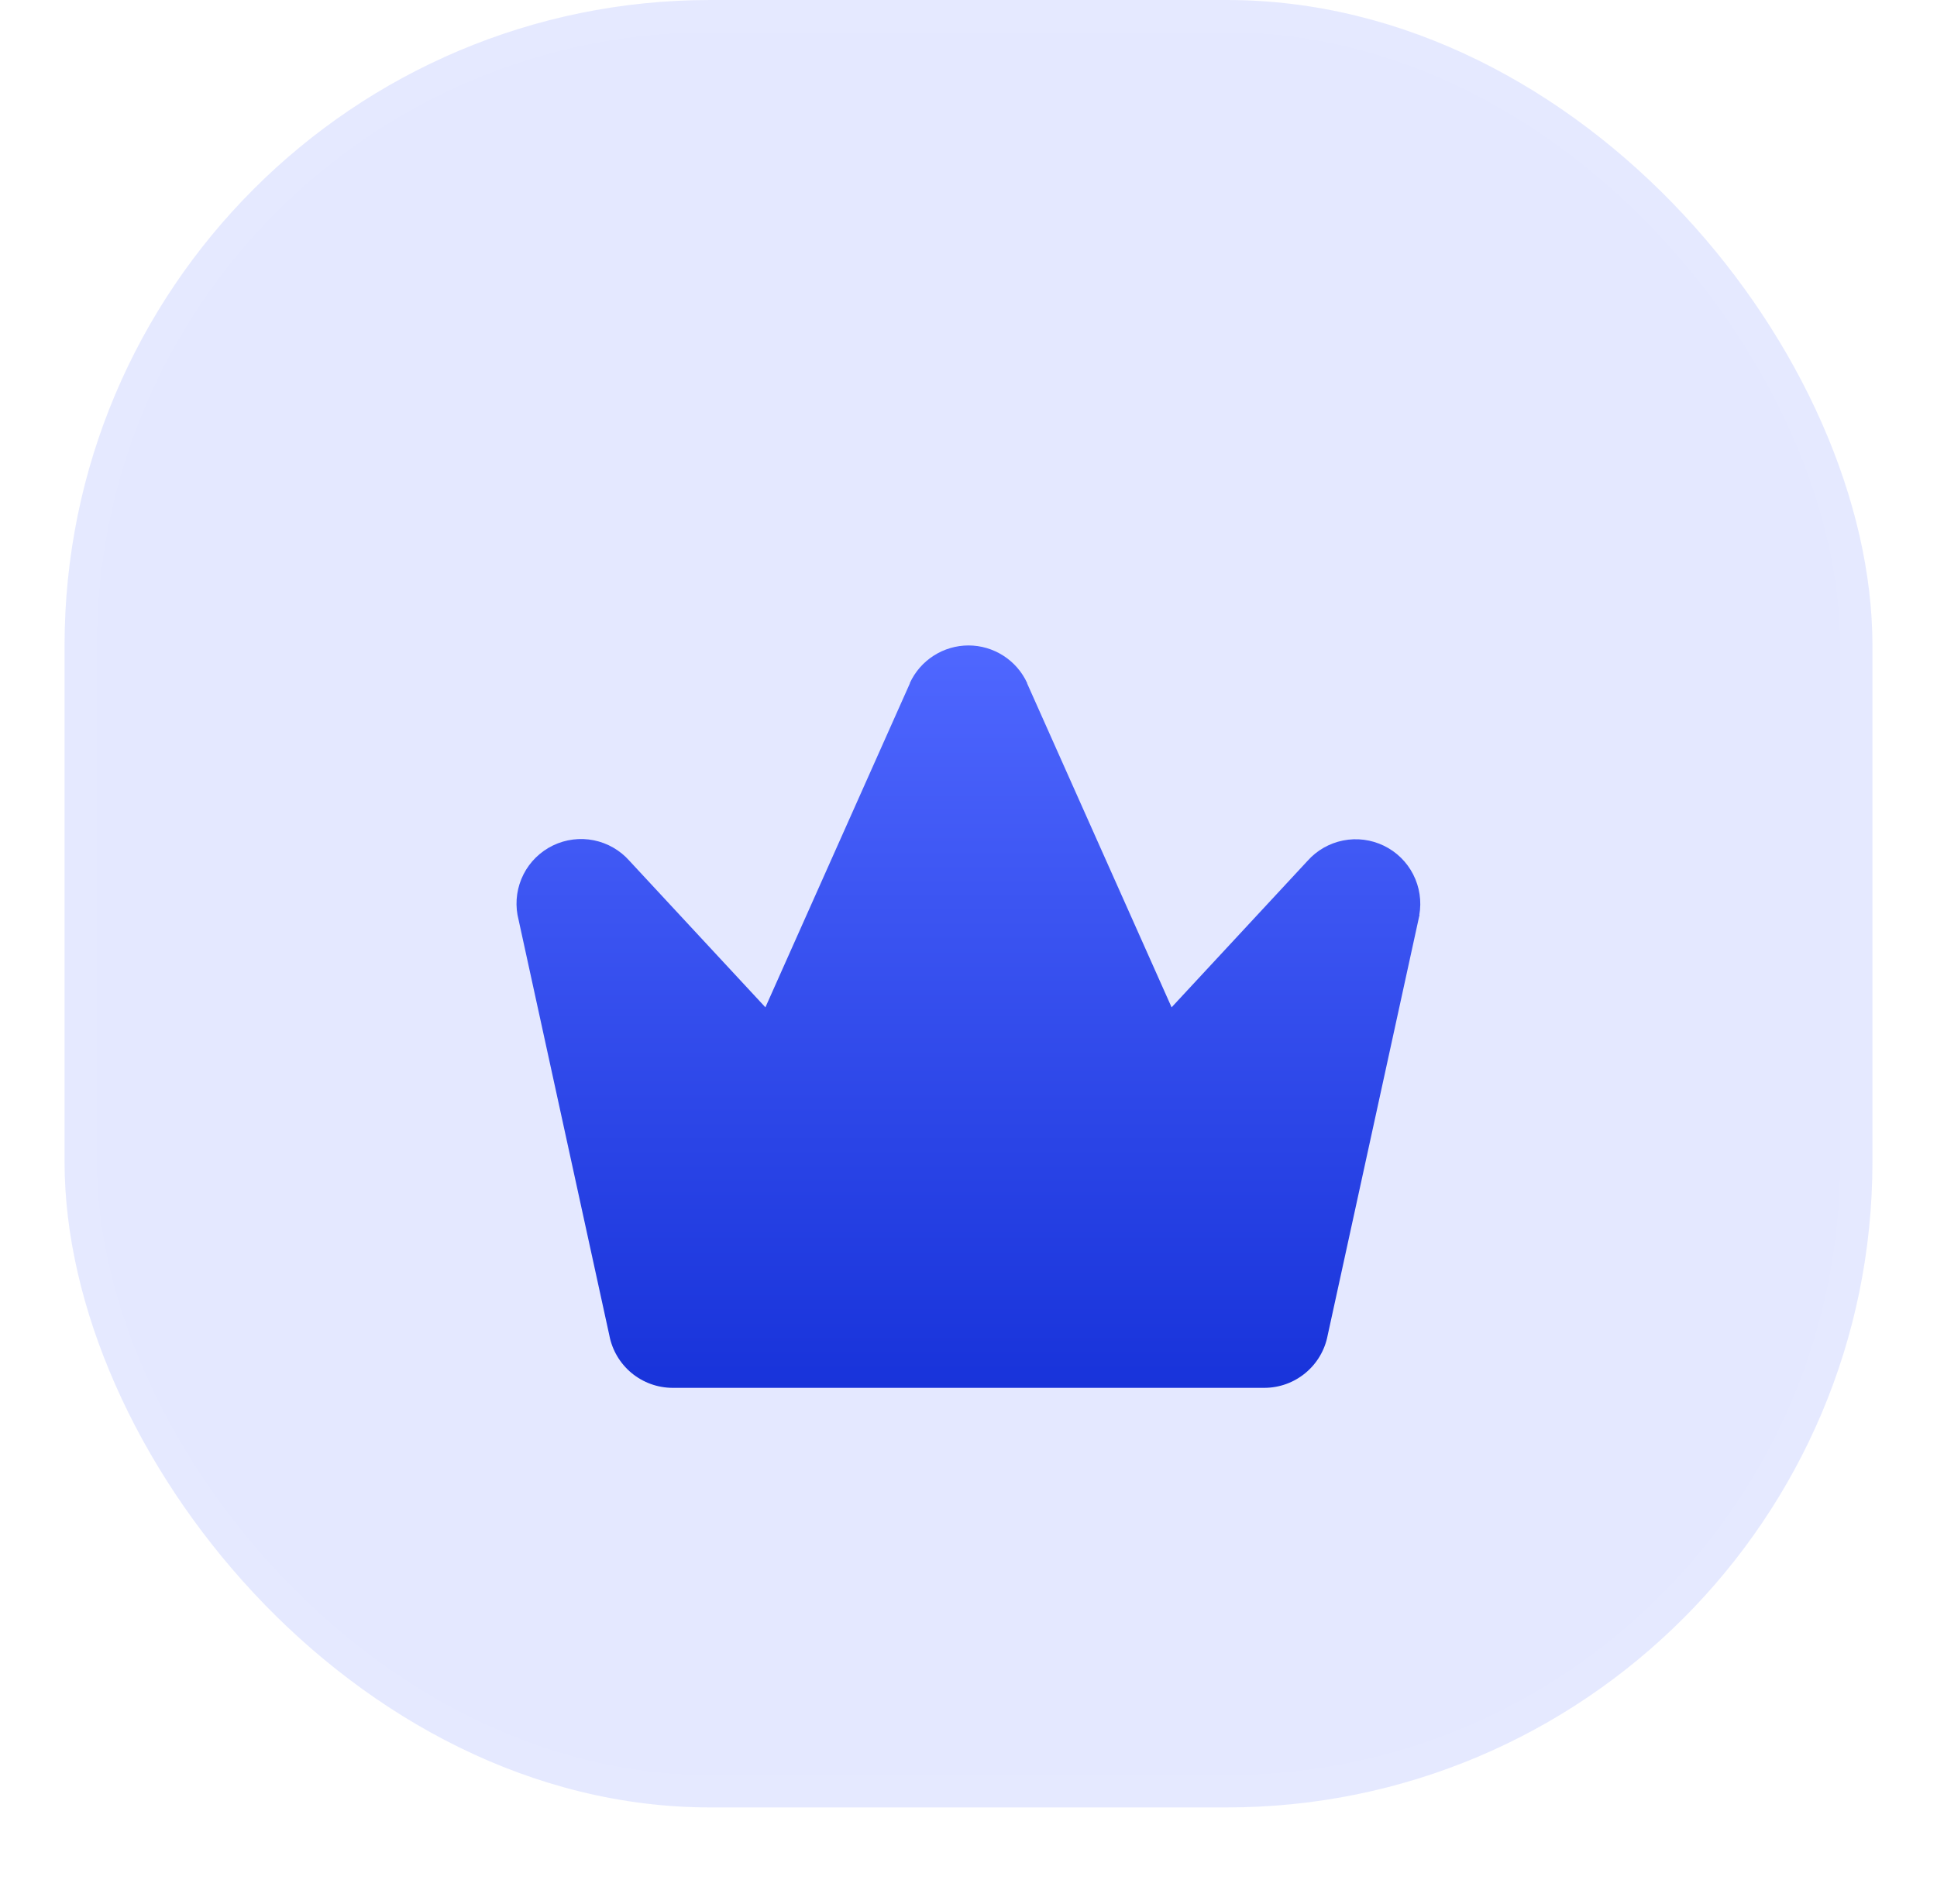 <svg width="60" height="59" viewBox="0 0 60 59" fill="none" xmlns="http://www.w3.org/2000/svg">
<rect x="2" width="56" height="56" rx="20" fill="#4F67FF" fill-opacity="0.15"/>
<rect x="2.5" y="0.5" width="55" height="55" rx="19.5" stroke="white" stroke-opacity="0.05"/>
<g filter="url(#filter0_d_196_379)">
<path d="M43.969 23.351C43.969 23.365 43.969 23.377 43.96 23.391L41.125 36.375C41.038 36.832 40.794 37.245 40.435 37.541C40.076 37.838 39.626 38 39.16 38H20.839C20.373 38 19.923 37.837 19.564 37.541C19.206 37.244 18.962 36.832 18.875 36.375L16.04 23.391C16.04 23.377 16.034 23.365 16.031 23.351C15.954 22.921 16.019 22.478 16.217 22.088C16.415 21.699 16.735 21.386 17.129 21.195C17.522 21.005 17.967 20.949 18.395 21.035C18.823 21.122 19.211 21.346 19.5 21.674L23.709 26.21L28.184 16.174C28.184 16.169 28.184 16.165 28.184 16.161C28.344 15.814 28.6 15.52 28.922 15.314C29.244 15.108 29.618 14.998 30 14.998C30.382 14.998 30.756 15.108 31.078 15.314C31.4 15.52 31.656 15.814 31.816 16.161C31.816 16.165 31.816 16.169 31.816 16.174L36.291 26.21L40.5 21.674C40.789 21.348 41.177 21.126 41.604 21.041C42.031 20.956 42.474 21.013 42.866 21.203C43.258 21.393 43.577 21.705 43.775 22.093C43.973 22.481 44.04 22.922 43.964 23.351H43.969Z" fill="url(#paint0_linear_196_379)"/>
</g>
<defs>
<filter id="filter0_d_196_379" x="-0.001" y="3.999" width="59.995" height="55.002" filterUnits="userSpaceOnUse" color-interpolation-filters="sRGB">
<feFlood flood-opacity="0" result="BackgroundImageFix"/>
<feColorMatrix in="SourceAlpha" type="matrix" values="0 0 0 0 0 0 0 0 0 0 0 0 0 0 0 0 0 0 127 0" result="hardAlpha"/>
<feOffset dy="5"/>
<feGaussianBlur stdDeviation="8"/>
<feComposite in2="hardAlpha" operator="out"/>
<feColorMatrix type="matrix" values="0 0 0 0 0.31 0 0 0 0 0.404 0 0 0 0 1 0 0 0 0.25 0"/>
<feBlend mode="normal" in2="BackgroundImageFix" result="effect1_dropShadow_196_379"/>
<feBlend mode="normal" in="SourceGraphic" in2="effect1_dropShadow_196_379" result="shape"/>
</filter>
<linearGradient id="paint0_linear_196_379" x1="29.997" y1="14.998" x2="29.997" y2="38" gradientUnits="userSpaceOnUse">
<stop stop-color="#4F67FF"/>
<stop offset="1" stop-color="#1833DA"/>
</linearGradient>
</defs>
</svg>
